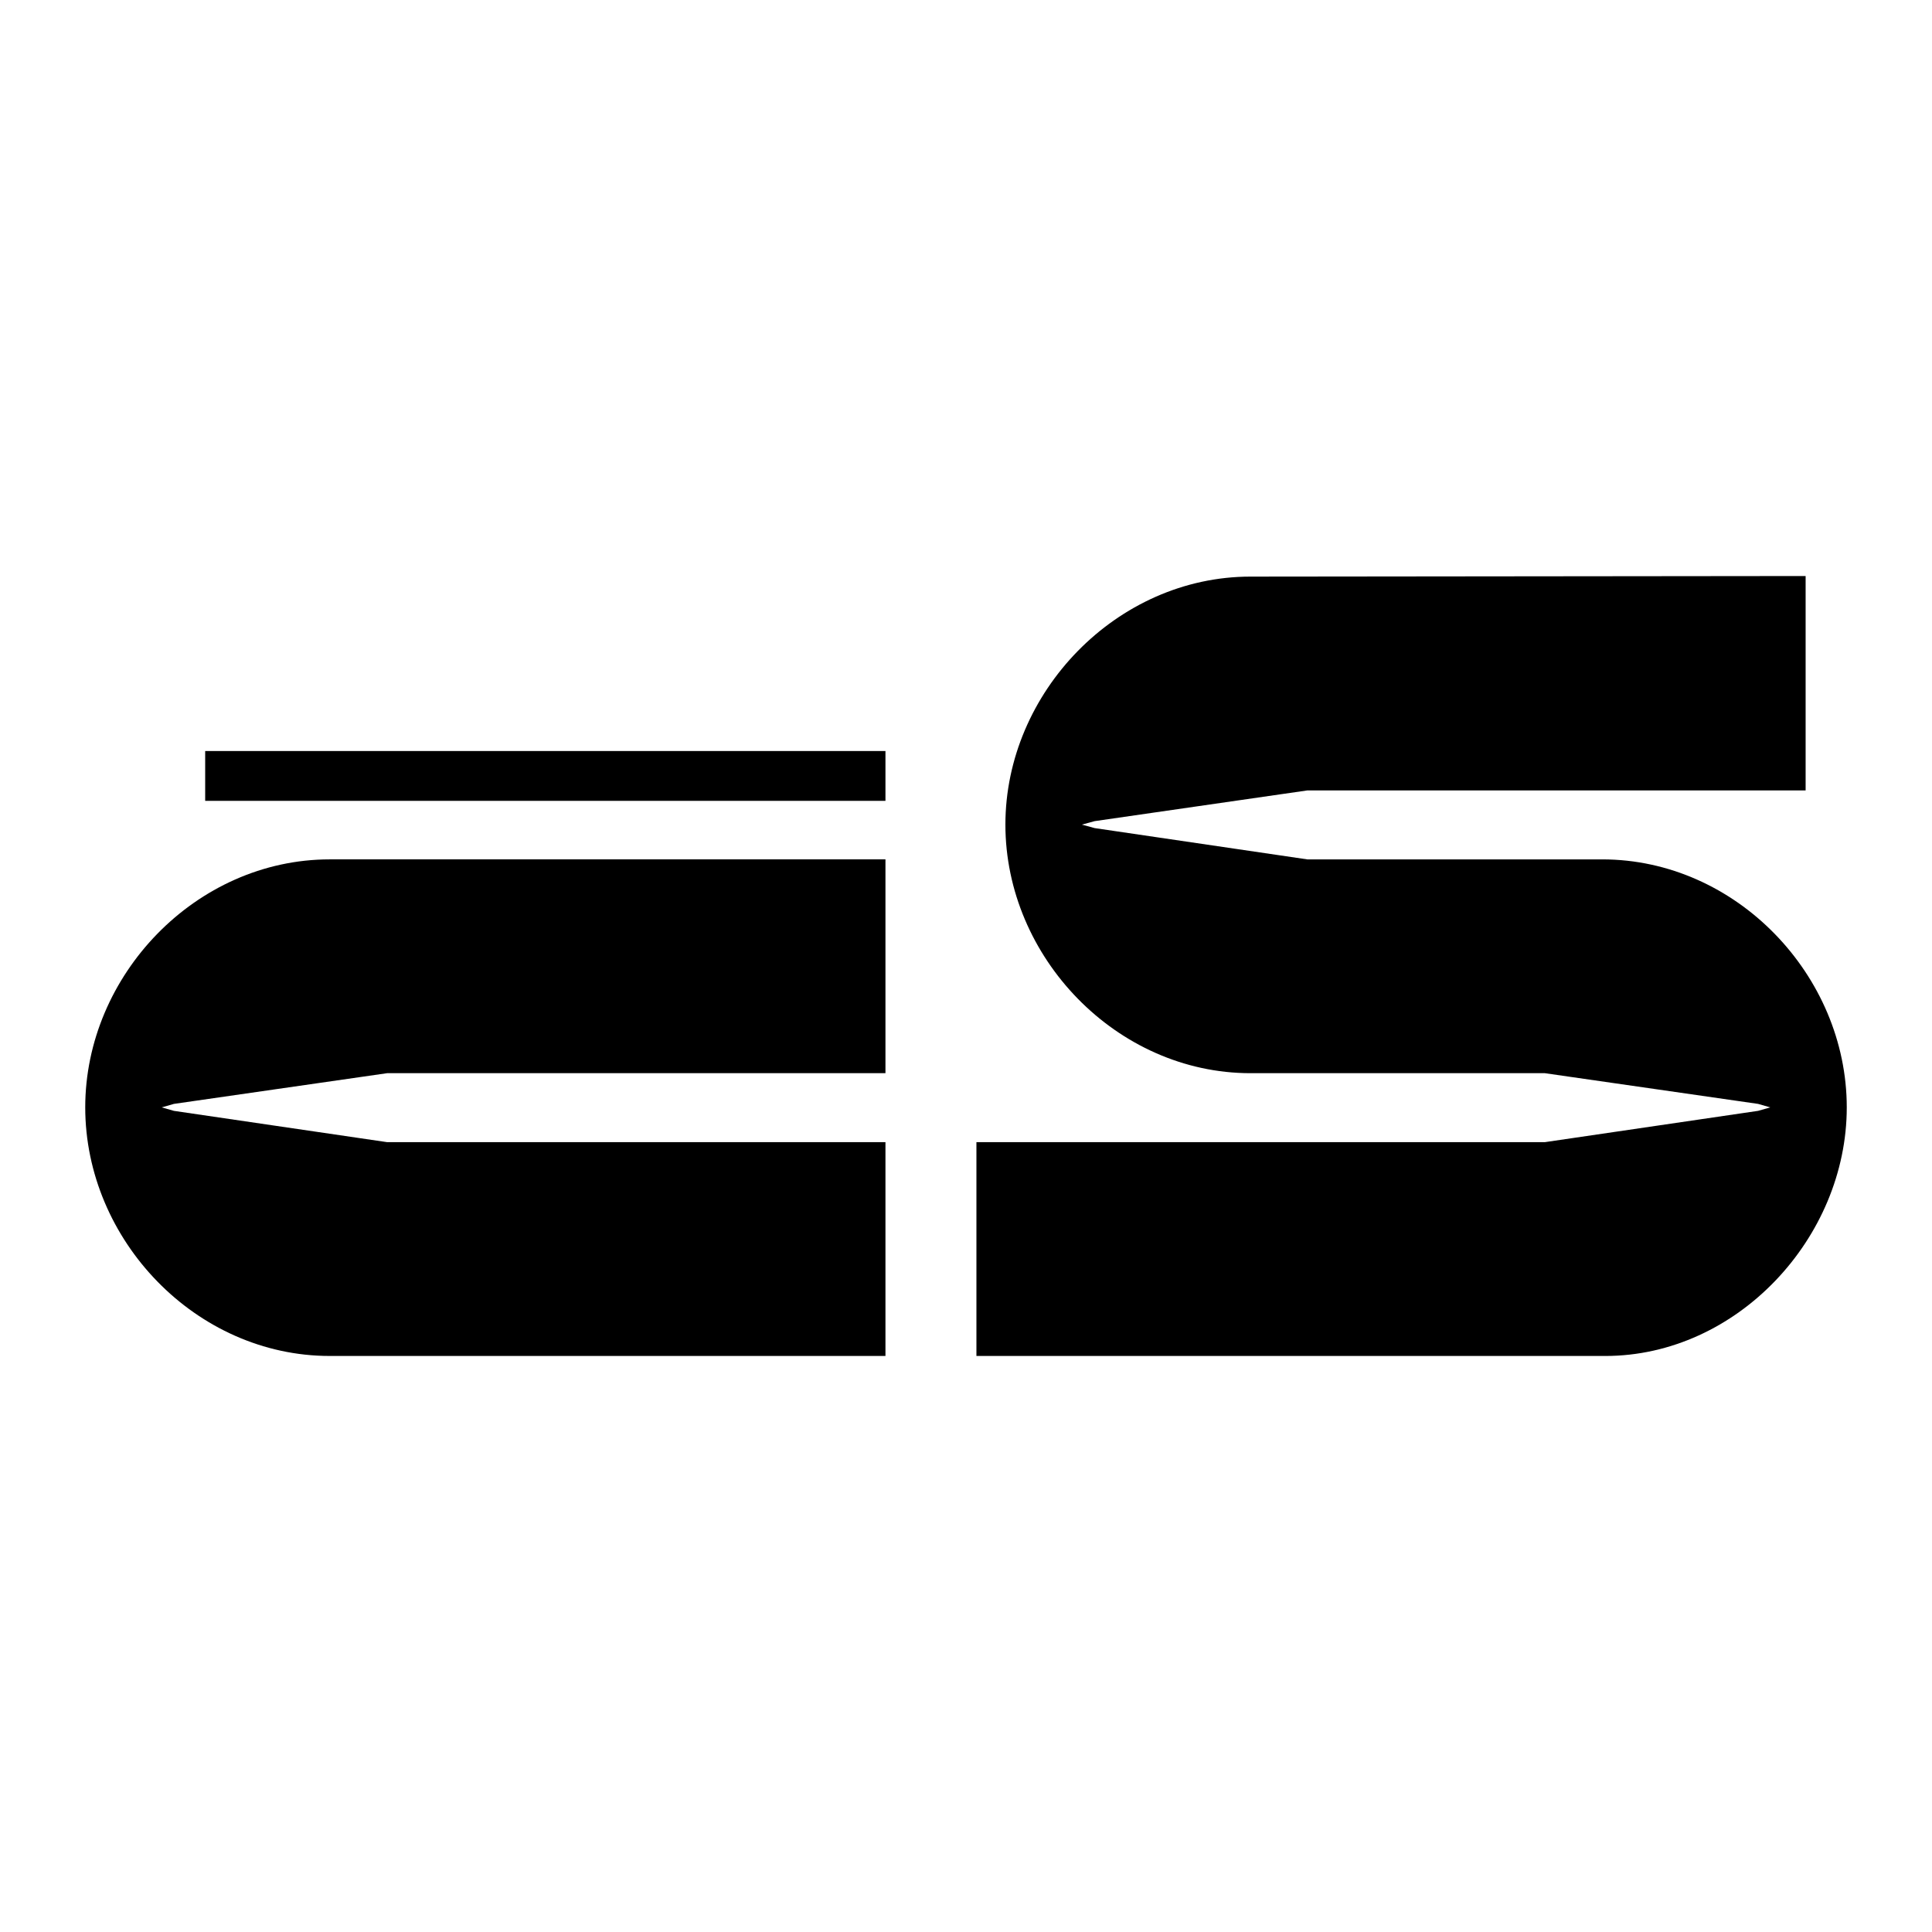 <?xml version="1.0" encoding="utf-8"?>
<!-- Generator: Adobe Illustrator 13.0.0, SVG Export Plug-In . SVG Version: 6.00 Build 14948)  -->
<!DOCTYPE svg PUBLIC "-//W3C//DTD SVG 1.0//EN" "http://www.w3.org/TR/2001/REC-SVG-20010904/DTD/svg10.dtd">
<svg version="1.0" id="Layer_1" xmlns="http://www.w3.org/2000/svg" xmlns:xlink="http://www.w3.org/1999/xlink" x="0px" y="0px"
	 width="192.756px" height="192.756px" viewBox="0 0 192.756 192.756" enable-background="new 0 0 192.756 192.756"
	 xml:space="preserve">
<g>
	<polygon fill-rule="evenodd" clip-rule="evenodd" fill="#FFFFFF" points="0,0 192.756,0 192.756,192.756 0,192.756 0,0 	"/>
	<path fill-rule="evenodd" clip-rule="evenodd" d="M97.418,135.285v-21.332h56.713l21.275-3.123l1.214-0.346l-1.214-0.348
		l-21.275-3.064h-29.368c-13.354,0-24.454-11.562-24.454-24.801c0-13.181,11.1-24.743,24.454-24.743l55.384-0.058v21.391H130.43
		l-21.218,3.064l-1.271,0.347l1.271,0.347l21.218,3.122h29.426c13.354,0,24.396,11.562,24.396,24.744
		c0,13.006-10.927,24.801-24.107,24.801h-0.289H97.418L97.418,135.285z"/>
	<path fill-rule="evenodd" clip-rule="evenodd" d="M16.135,110.484l1.214,0.346l21.275,3.123h49.718v21.332H32.901
		c-13.355,0-24.397-11.562-24.397-24.801c0-13.182,11.042-24.744,24.397-24.744h55.441v21.332H38.624l-21.275,3.064L16.135,110.484
		L16.135,110.484z"/>
	<polygon fill-rule="evenodd" clip-rule="evenodd" points="88.342,74.93 88.342,79.901 20.471,79.901 20.471,74.93 88.342,74.93 	
		"/>
</g>
</svg>
